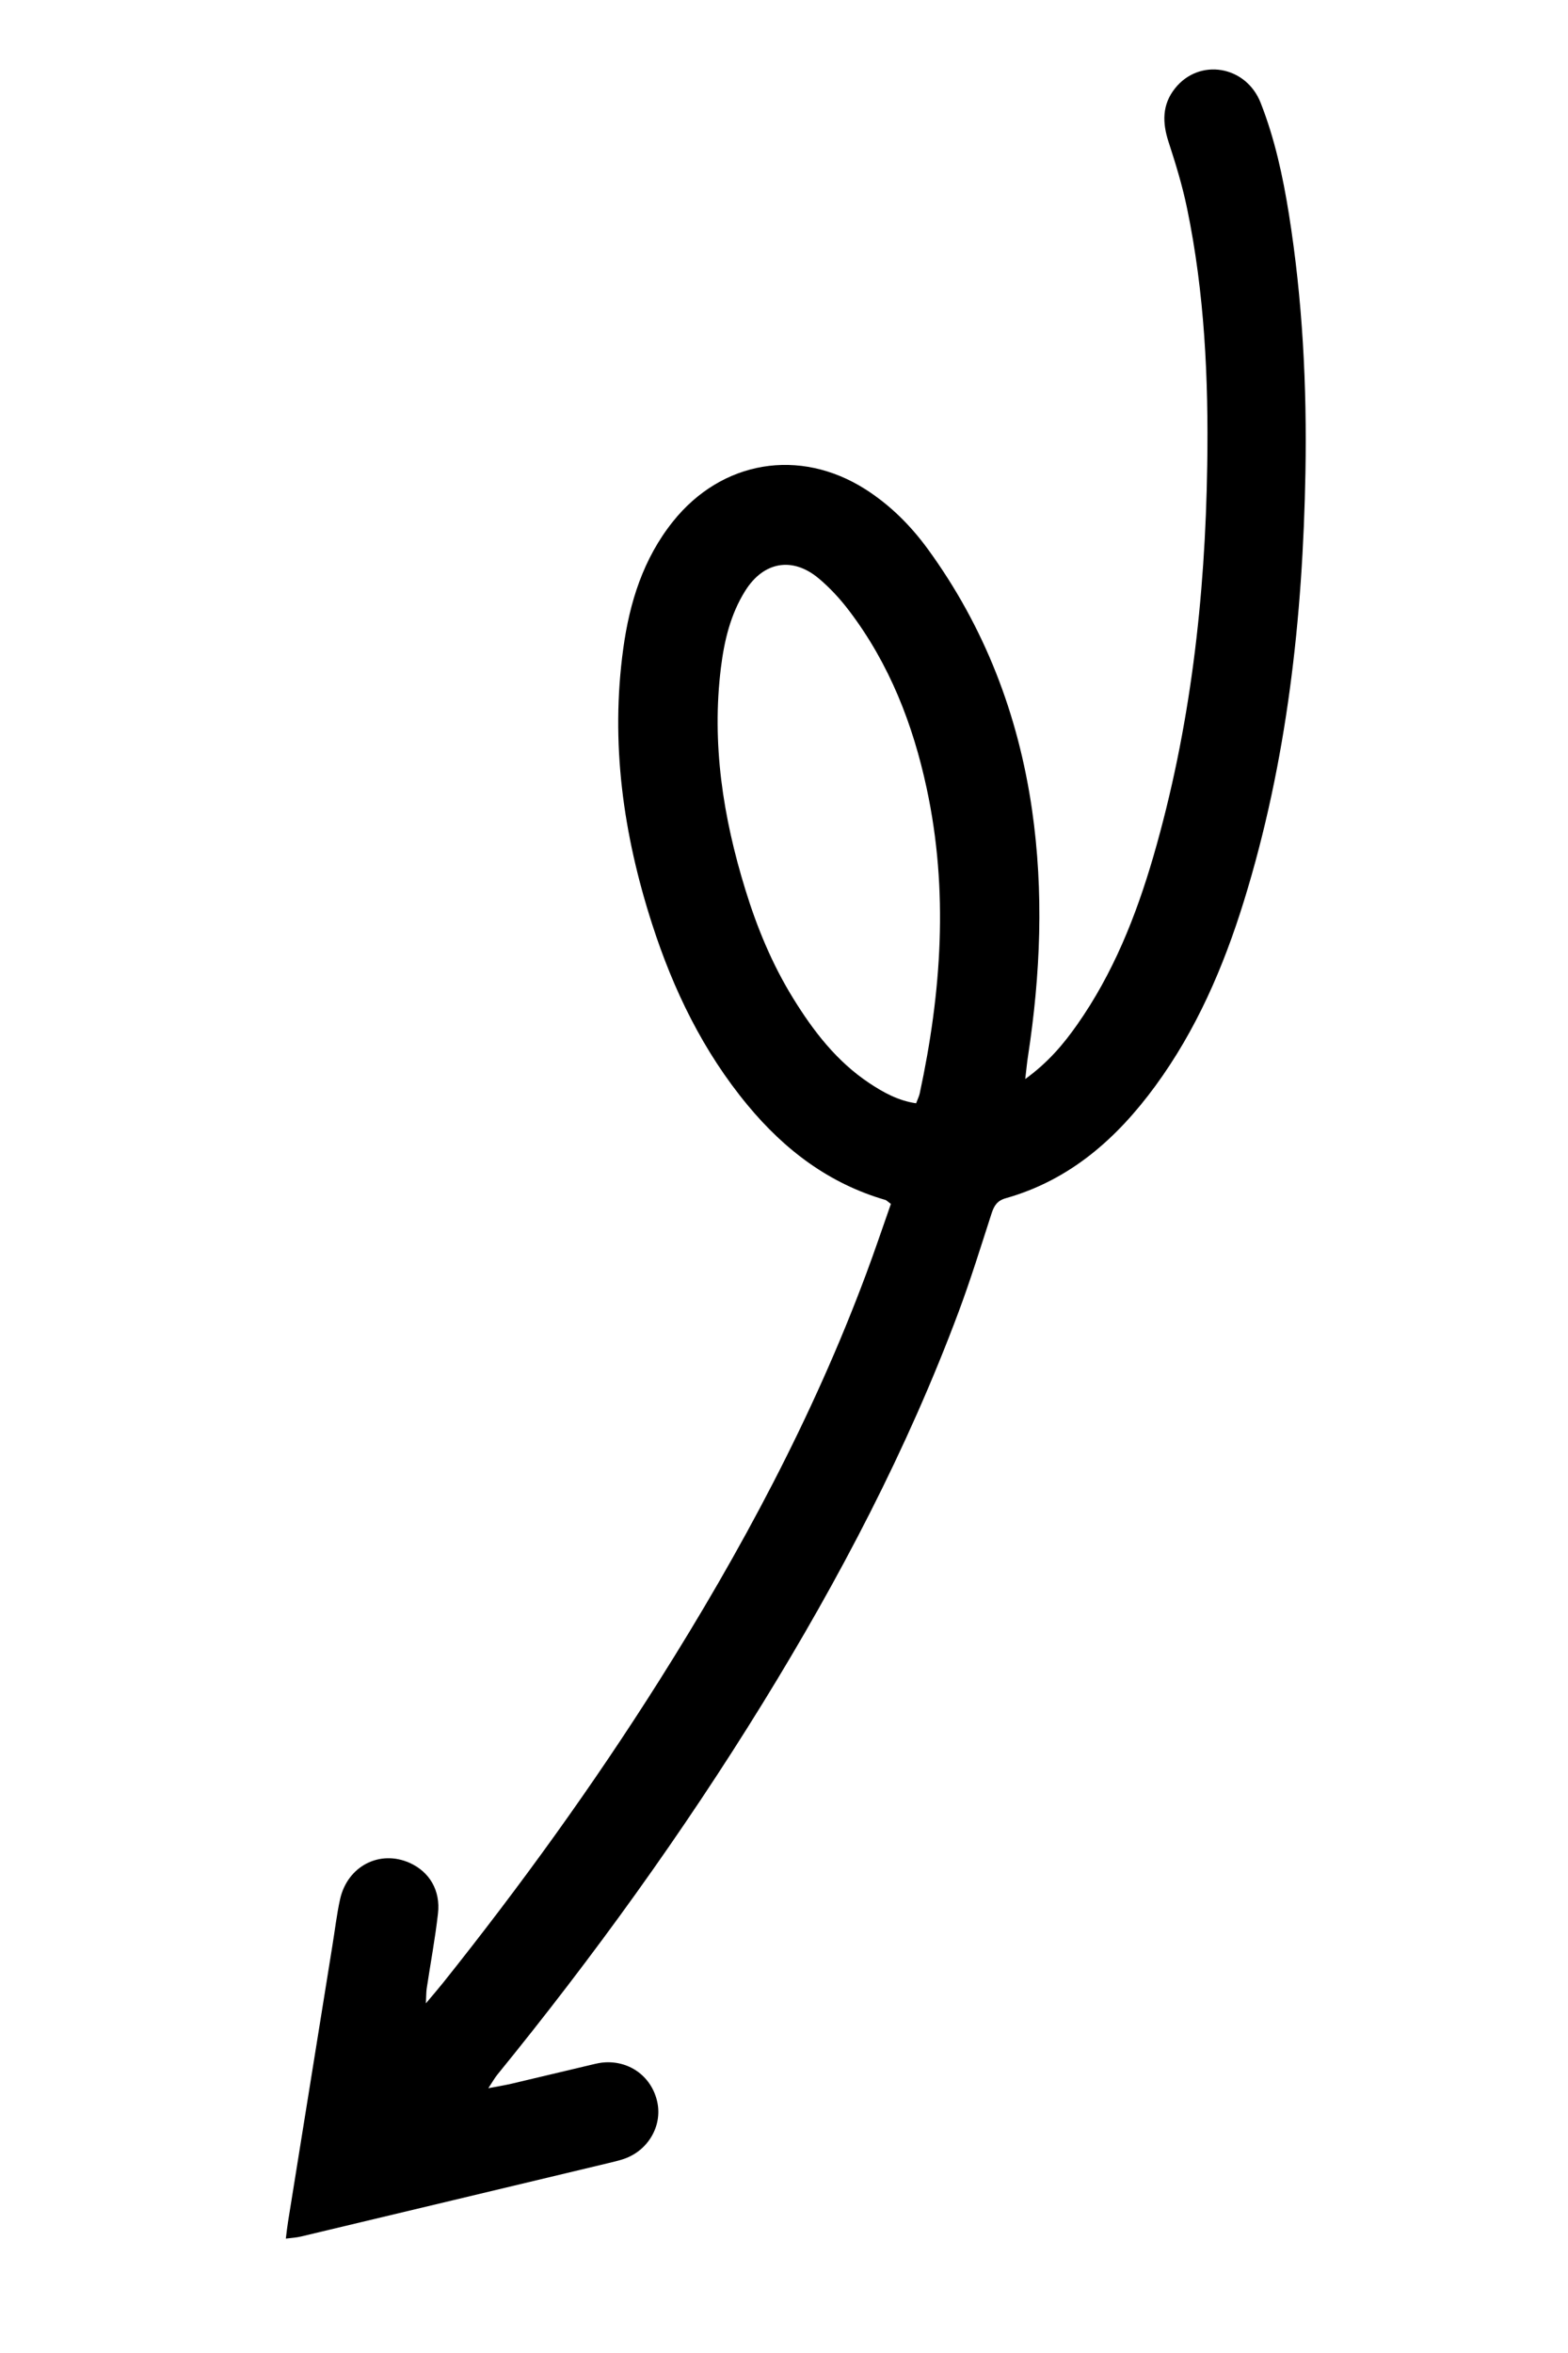 <svg xmlns="http://www.w3.org/2000/svg" xmlns:xlink="http://www.w3.org/1999/xlink" width="200" zoomAndPan="magnify" viewBox="0 0 150 225" height="300" preserveAspectRatio="xMidYMid meet" version="1.0"><defs><clipPath id="8556ae6617"><path d="M 27 6 L 125 6 L 125 215 L 27 215 Z M 27 6 " clip-rule="nonzero"/></clipPath><clipPath id="8cdae789c9"><path d="M 117.859 3.656 L 190.426 134.078 L 31.824 222.324 L -40.742 91.906 Z M 117.859 3.656 " clip-rule="nonzero"/></clipPath><clipPath id="fe916f1f7f"><path d="M 190.484 134.18 L 117.918 3.758 L -40.684 92.008 L 31.883 222.426 Z M 190.484 134.18 " clip-rule="nonzero"/></clipPath><clipPath id="ca1465b92a"><path d="M 190.484 134.18 L 117.918 3.758 L -40.684 92.008 L 31.883 222.426 Z M 190.484 134.18 " clip-rule="nonzero"/></clipPath></defs><g clip-path="url(#8556ae6617)"><g clip-path="url(#8cdae789c9)"><g clip-path="url(#fe916f1f7f)"><g clip-path="url(#ca1465b92a)"><path fill="#000000" d="M 85.227 115.121 C 84.43 117.379 83.688 119.602 82.867 121.793 C 77.754 135.516 70.871 148.34 63.074 160.688 C 56.734 170.727 49.789 180.328 42.379 189.609 C 41.934 190.164 41.465 190.707 40.742 191.566 C 40.781 190.852 40.766 190.48 40.824 190.125 C 41.18 187.742 41.629 185.371 41.898 182.98 C 42.156 180.766 41.078 178.98 39.188 178.133 C 36.324 176.855 33.238 178.438 32.531 181.617 C 32.207 183.086 32.039 184.586 31.793 186.074 C 30.375 194.871 28.961 203.68 27.551 212.473 C 27.473 212.949 27.426 213.422 27.344 214.062 C 27.895 213.992 28.352 213.969 28.789 213.863 C 38.566 211.535 48.344 209.195 58.125 206.859 C 58.652 206.73 59.18 206.613 59.695 206.438 C 62 205.641 63.363 203.301 62.883 201.023 C 62.379 198.648 60.332 197.074 57.883 197.207 C 57.465 197.227 57.047 197.324 56.641 197.422 C 54.066 198.031 51.488 198.648 48.918 199.254 C 48.293 199.398 47.664 199.5 46.715 199.68 C 47.121 199.066 47.312 198.719 47.551 198.418 C 56.762 187.105 65.293 175.301 72.953 162.883 C 80.301 150.965 86.785 138.605 91.695 125.469 C 92.855 122.367 93.832 119.199 94.852 116.047 C 95.094 115.301 95.387 114.812 96.215 114.578 C 102.359 112.844 106.844 108.863 110.523 103.844 C 114.449 98.484 117.043 92.473 118.996 86.168 C 123.129 72.82 124.629 59.078 124.883 45.168 C 125.031 36.898 124.605 28.672 123.305 20.492 C 122.723 16.855 121.949 13.266 120.598 9.832 C 119.195 6.266 114.734 5.523 112.406 8.449 C 111.16 10.012 111.188 11.734 111.789 13.574 C 112.461 15.637 113.098 17.715 113.539 19.828 C 115.23 27.945 115.617 36.188 115.488 44.453 C 115.301 57.156 113.879 69.699 110.324 81.934 C 108.664 87.625 106.48 93.094 103.043 97.984 C 101.73 99.852 100.273 101.59 98.078 103.18 C 98.188 102.242 98.246 101.621 98.34 101.008 C 99.543 93.168 99.863 85.312 98.727 77.43 C 97.406 68.324 94.195 59.965 88.762 52.508 C 87.113 50.25 85.16 48.301 82.793 46.789 C 76.492 42.777 69.039 44.027 64.371 49.875 C 61.535 53.426 60.23 57.598 59.625 62.008 C 58.383 71.016 59.613 79.781 62.387 88.375 C 64.418 94.672 67.273 100.559 71.527 105.688 C 75.066 109.961 79.328 113.191 84.727 114.75 C 84.812 114.785 84.902 114.887 85.227 115.121 Z M 87.637 105.5 C 85.926 105.25 84.523 104.473 83.172 103.578 C 80.039 101.496 77.805 98.59 75.867 95.445 C 73.863 92.199 72.414 88.688 71.297 85.051 C 69.164 78.133 68.07 71.094 68.965 63.848 C 69.285 61.262 69.883 58.742 71.289 56.5 C 73.035 53.707 75.797 53.199 78.32 55.309 C 79.418 56.227 80.41 57.312 81.273 58.457 C 85.09 63.5 87.332 69.25 88.648 75.379 C 90.754 85.16 90.066 94.895 87.977 104.586 C 87.91 104.863 87.777 105.125 87.637 105.5 Z M 87.637 105.5 " fill-opacity="1" fill-rule="nonzero"/></g></g></g></g></svg>